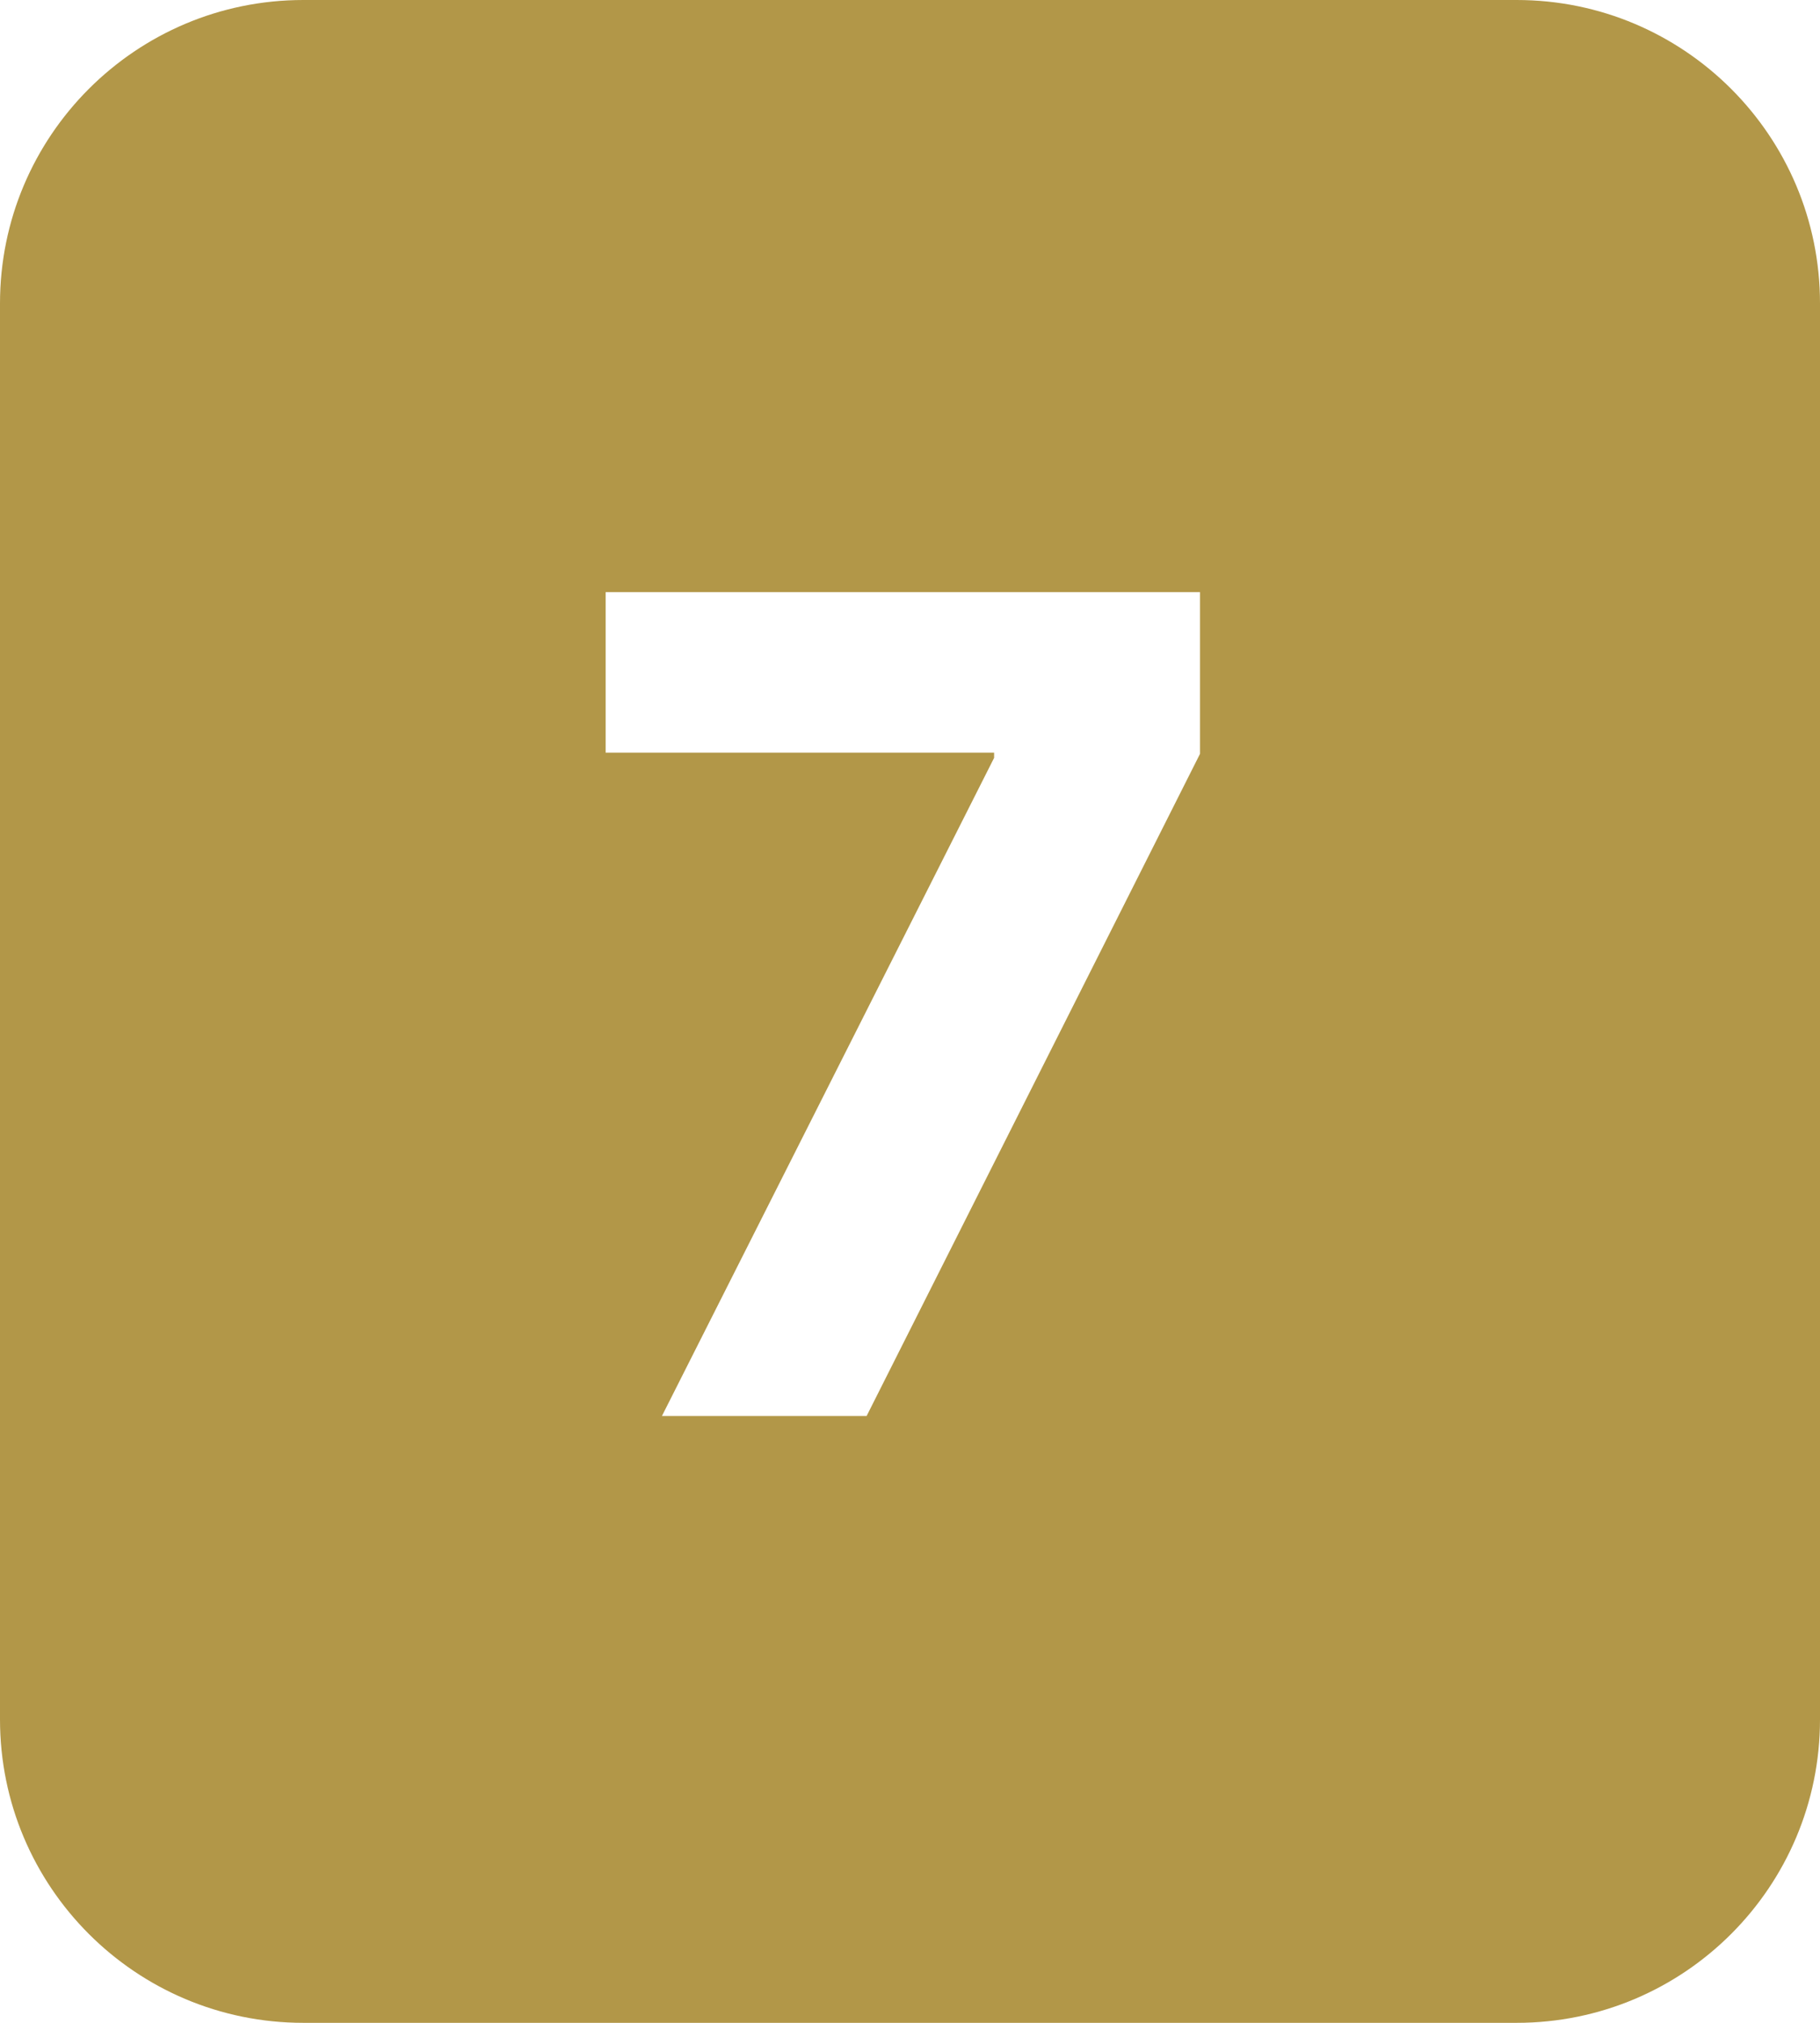 <?xml version="1.0" encoding="UTF-8"?> <svg xmlns="http://www.w3.org/2000/svg" width="90" height="100" viewBox="0 0 90 100" fill="none"> <path fill-rule="evenodd" clip-rule="evenodd" d="M15 0C6.716 0 0 6.716 0 15V85C0 93.284 6.716 100 15 100H75C83.284 100 90 93.284 90 85V15C90 6.716 83.284 0 75 0H15ZM49.159 37.466L32.733 70H42.855L59.341 37.267V29.273H29.949V37.207H49.159V37.466Z" fill="#B29748"></path> </svg> 